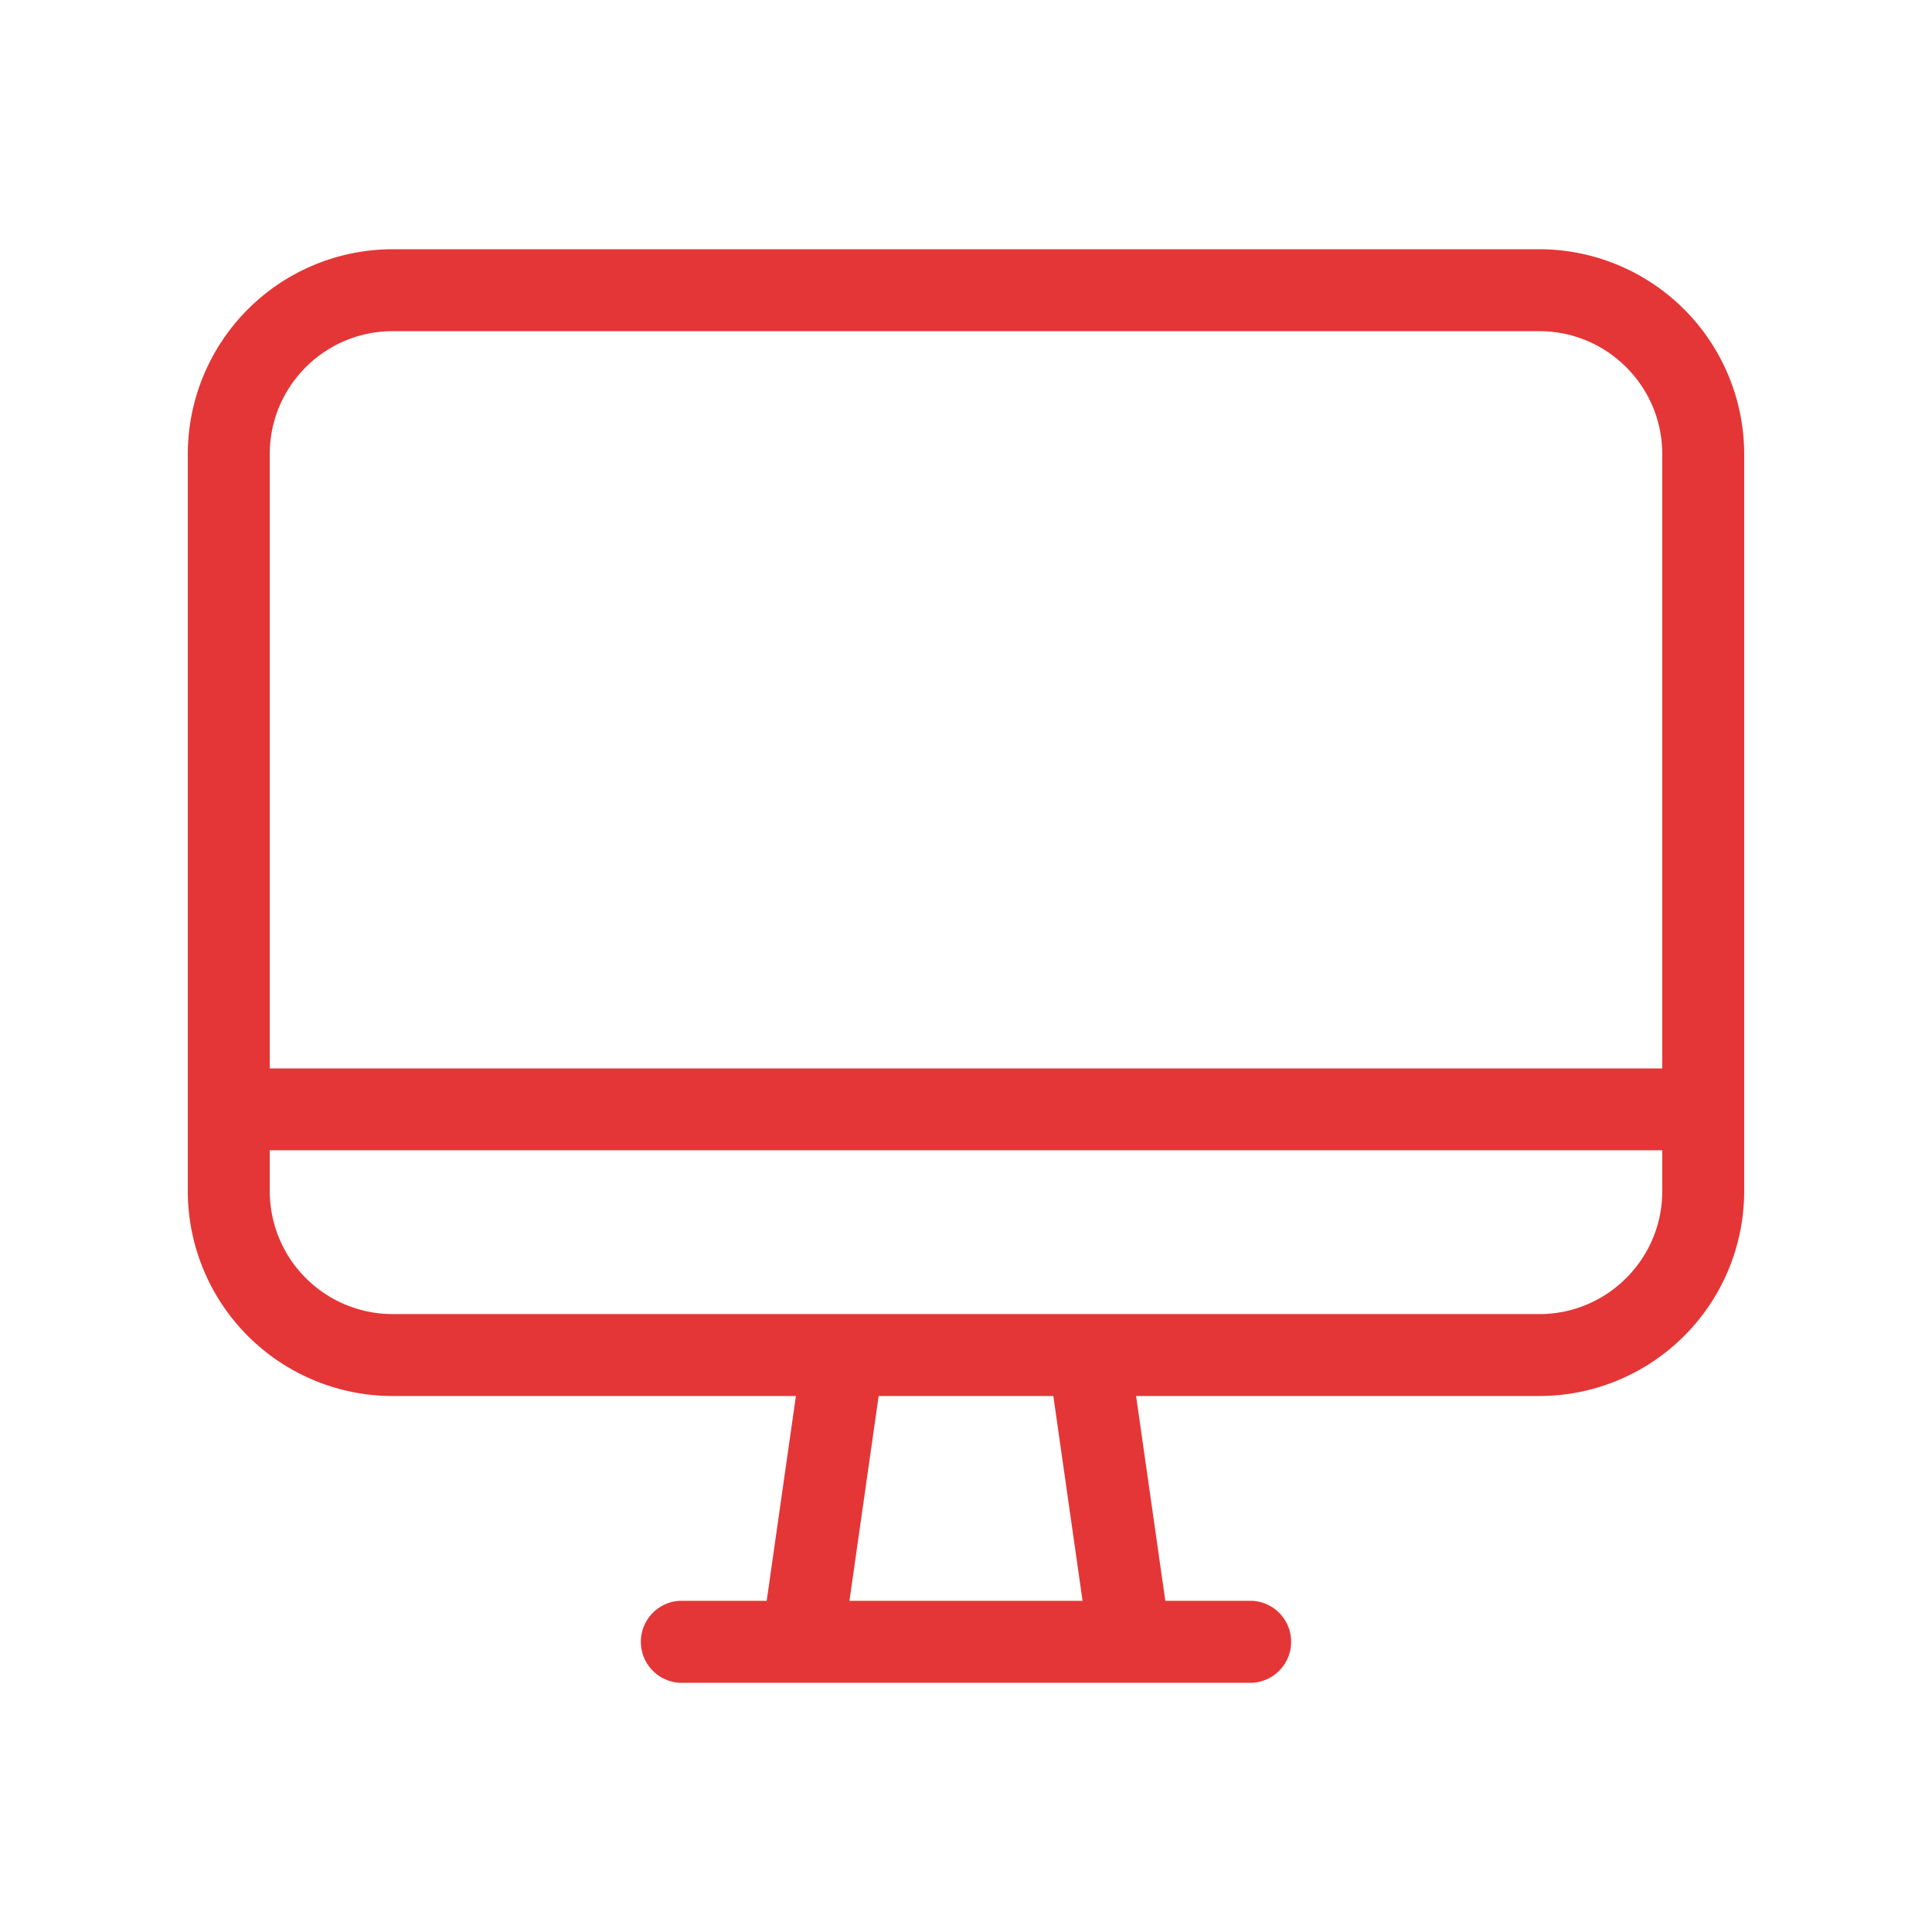<svg xmlns="http://www.w3.org/2000/svg" viewBox="0 0 24 24" xml:space="preserve">  <path d="M19.123 3.096H4.877A2.547 2.547 0 0 0 2.333 5.64v9.158a2.547 2.547 0 0 0 2.544 2.544h5.01l-.363 2.544H8.439a.51.51 0 0 0 0 1.018h7.122a.51.51 0 0 0 0-1.018h-1.085l-.363-2.544h5.01a2.547 2.547 0 0 0 2.544-2.544V5.64a2.548 2.548 0 0 0-2.544-2.544zm-8.571 16.79.363-2.544h2.17l.363 2.544h-2.896zm10.097-5.088c0 .842-.685 1.526-1.526 1.526H4.877a1.528 1.528 0 0 1-1.526-1.526v-.509h17.298v.509zm0-1.526H3.351V5.64c0-.842.685-1.526 1.526-1.526h14.246c.842 0 1.526.685 1.526 1.526v7.632z" fill="#e43636" class="fill-000000"></path></svg>